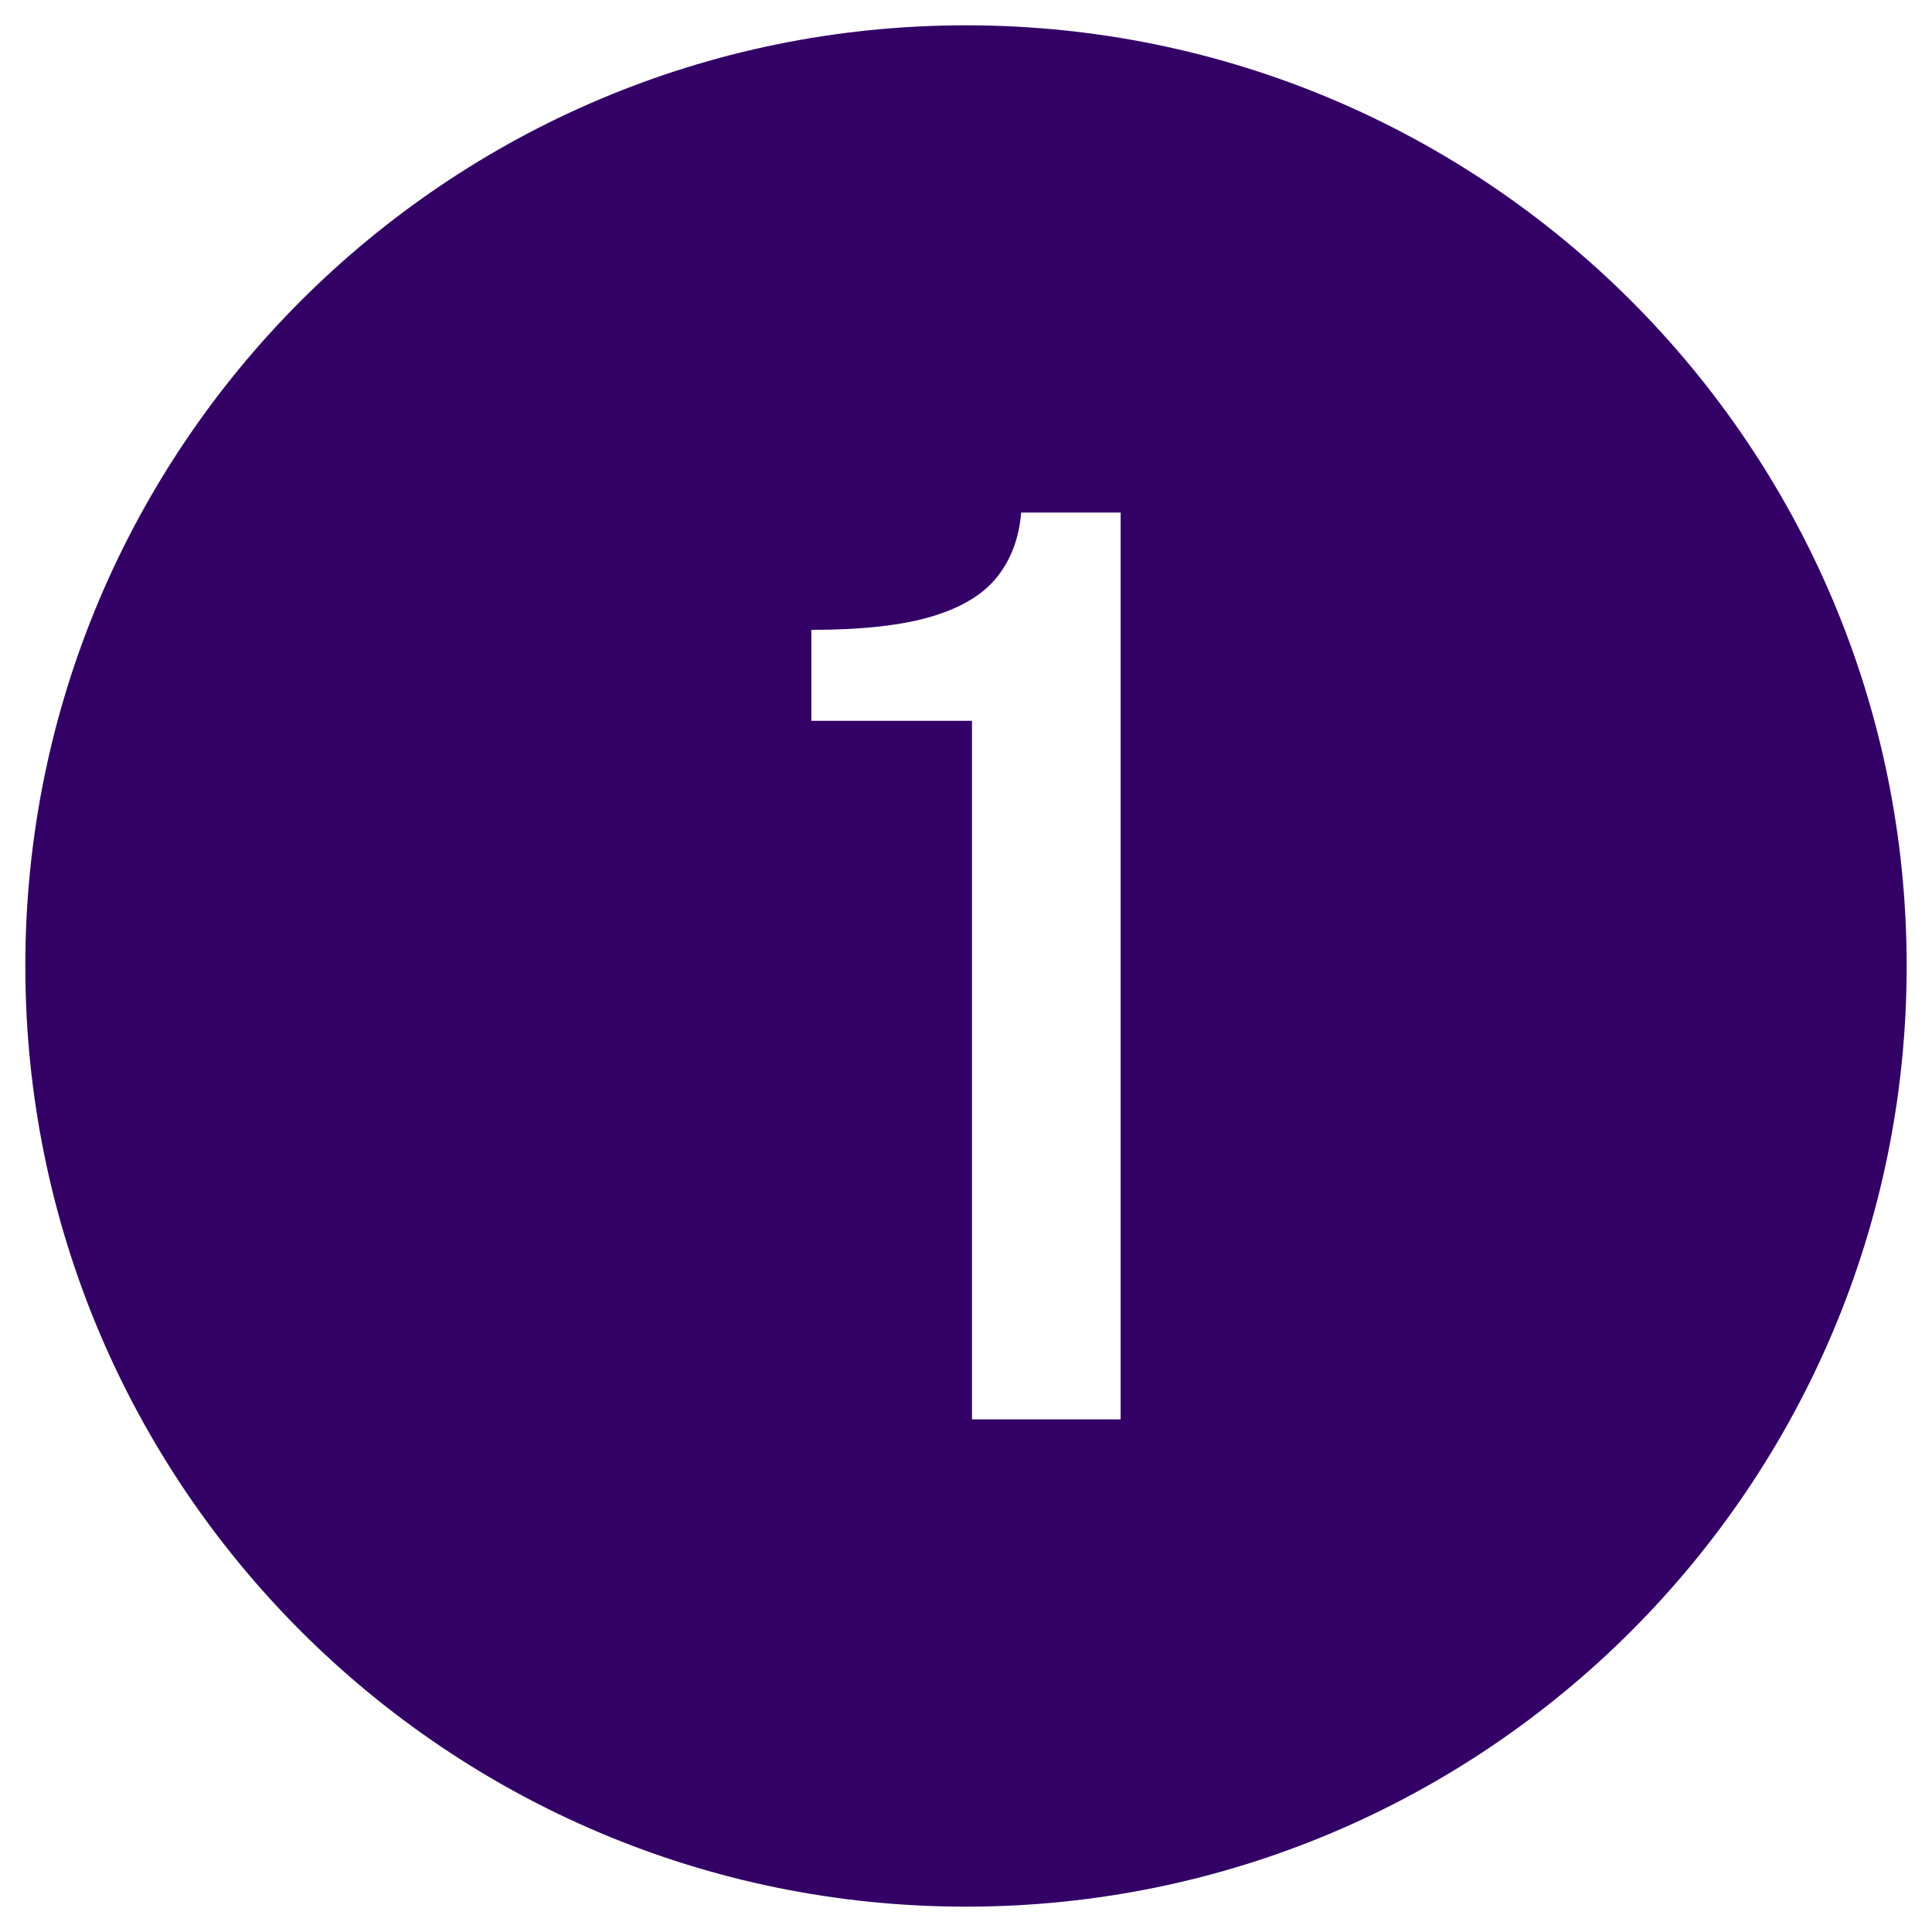 <svg xmlns="http://www.w3.org/2000/svg" width="500" height="500" version="1.0" viewBox="0 0 375 375"><defs><clipPath id="a"><path d="M4.914 4.914h365.25v365.25H4.914zm0 0"/></clipPath></defs><path fill="#fff" d="M-37.5-37.5h450v450h-450z"/><path fill="#fff" d="M-37.5-37.5h450v450h-450z"/><g clip-path="url(#a)"><path fill="#306" d="M187.496 4.914C86.66 4.914 4.914 86.66 4.914 187.496c0 100.84 81.746 182.586 182.582 182.586 100.84 0 182.586-81.746 182.586-182.586 0-100.836-81.746-182.582-182.586-182.582zm30.016 270.59H188.66V139.906h-31.176v-17.652c9.848 0 17.66-.871 23.442-2.617 5.777-1.742 10.004-4.32 12.68-7.73 2.675-3.407 4.207-7.548 4.597-12.415h19.309zm0 0"/></g></svg>